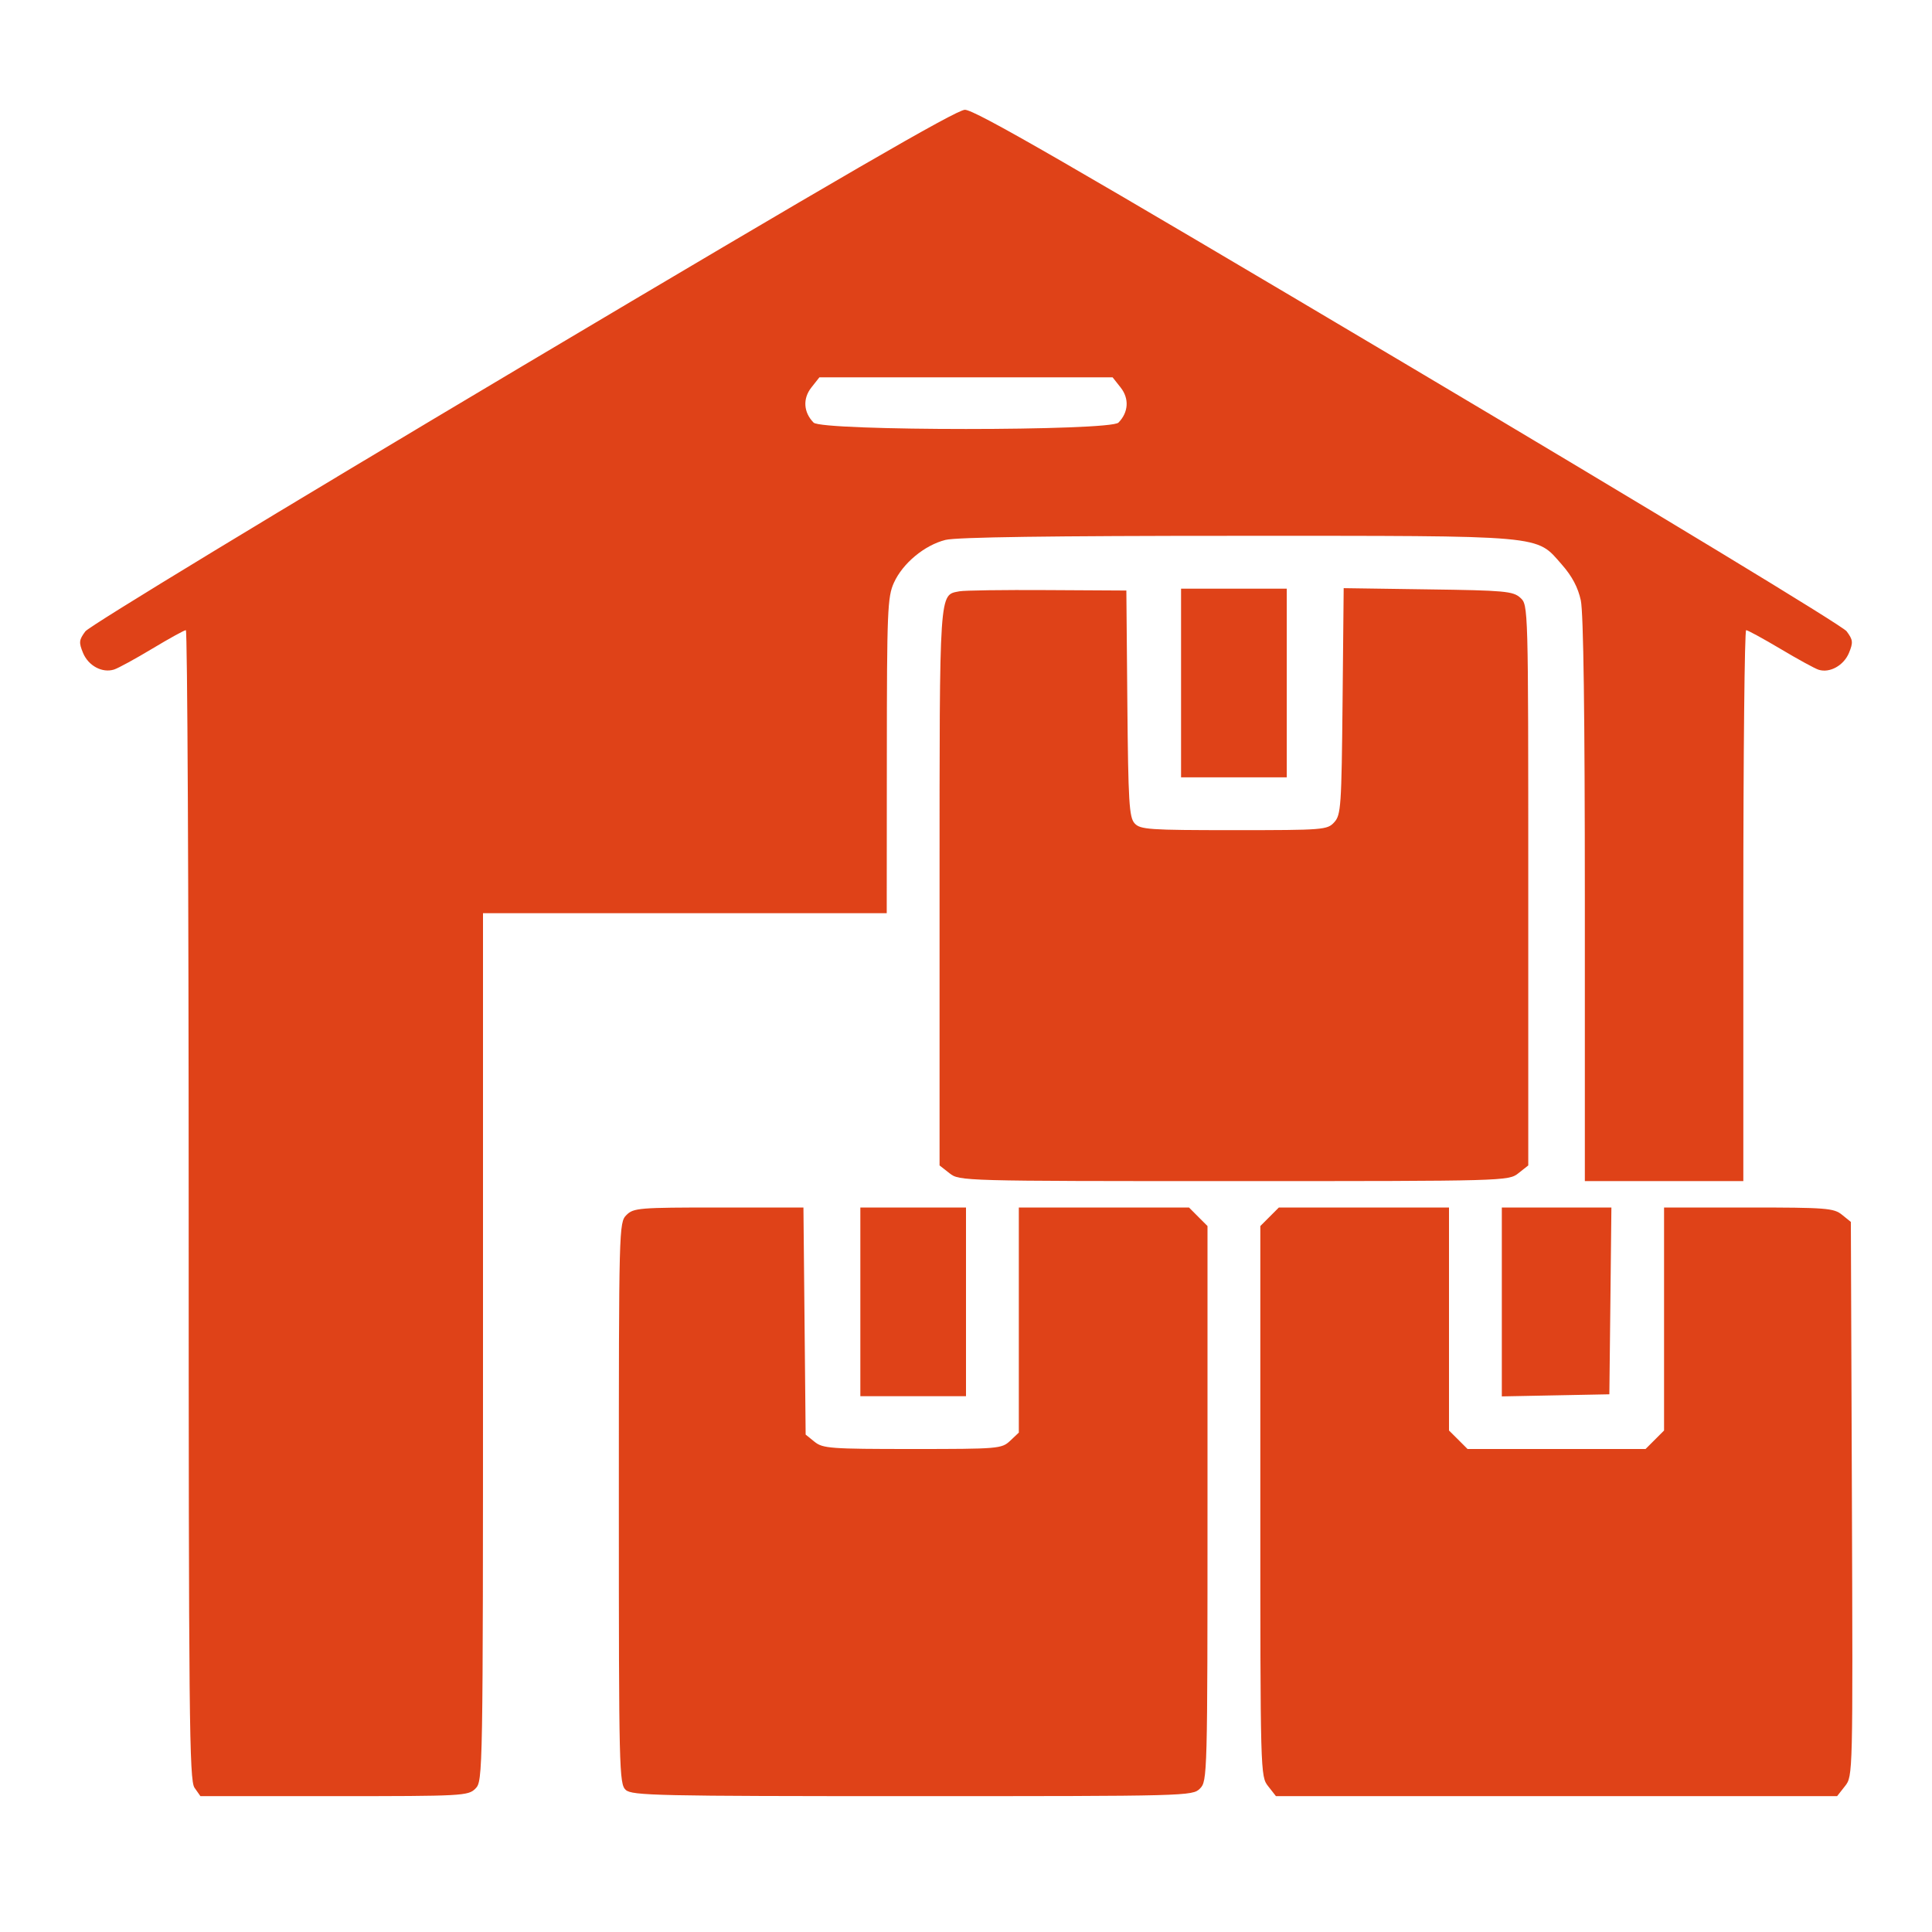 <?xml version="1.0" encoding="UTF-8"?> <svg xmlns="http://www.w3.org/2000/svg" width="35" height="35" viewBox="0 0 35 35" fill="none"><path fill-rule="evenodd" clip-rule="evenodd" d="M9.468 6.629C5.063 9.249 1.619 11.339 1.546 11.438C1.431 11.592 1.426 11.638 1.504 11.828C1.601 12.062 1.853 12.197 2.067 12.129C2.142 12.105 2.453 11.935 2.759 11.751C3.065 11.567 3.339 11.416 3.367 11.416C3.395 11.416 3.418 16.1 3.418 21.826C3.418 31.137 3.429 32.251 3.524 32.387L3.631 32.539H6.054C8.385 32.539 8.482 32.534 8.613 32.402C8.748 32.267 8.75 32.175 8.75 24.404V16.543H12.407H16.064L16.066 13.689C16.067 11.061 16.078 10.813 16.194 10.557C16.354 10.204 16.748 9.877 17.128 9.781C17.328 9.731 19.041 9.707 22.406 9.707C28.055 9.707 27.817 9.686 28.296 10.23C28.48 10.439 28.588 10.644 28.638 10.877C28.686 11.102 28.711 12.951 28.711 16.307V21.397H30.146H31.582V16.406C31.582 13.662 31.605 11.416 31.633 11.416C31.662 11.416 31.941 11.569 32.255 11.755C32.568 11.942 32.879 12.112 32.946 12.133C33.148 12.197 33.401 12.056 33.496 11.828C33.574 11.637 33.569 11.592 33.453 11.436C33.377 11.335 30.003 9.289 25.51 6.621C19.335 2.954 17.652 1.984 17.479 1.989C17.319 1.993 15.2 3.221 9.468 6.629ZM14.698 7.021C14.54 7.222 14.556 7.47 14.739 7.656C14.889 7.81 20.111 7.81 20.262 7.656C20.444 7.47 20.46 7.222 20.302 7.021L20.156 6.836H17.5H14.844L14.698 7.021ZM17.381 10.712C17.011 10.785 17.021 10.621 17.021 16.075V21.113L17.202 21.255C17.38 21.395 17.427 21.397 22.354 21.397C27.28 21.397 27.327 21.395 27.506 21.255L27.686 21.113V16.036C27.686 10.963 27.686 10.959 27.542 10.829C27.411 10.71 27.259 10.696 25.87 10.677L24.342 10.655L24.322 12.703C24.303 14.606 24.293 14.762 24.172 14.895C24.046 15.034 23.982 15.039 22.354 15.039C20.811 15.039 20.656 15.028 20.554 14.915C20.456 14.807 20.439 14.529 20.423 12.745L20.405 10.698L18.97 10.69C18.18 10.685 17.465 10.695 17.381 10.712ZM21.396 12.373V14.082H22.354H23.311V12.373V10.664H22.354H21.396V12.373ZM11.348 22.012C11.213 22.146 11.211 22.24 11.211 27.231C11.211 32.067 11.217 32.318 11.336 32.426C11.45 32.529 11.909 32.539 16.531 32.539C21.511 32.539 21.604 32.537 21.738 32.402C21.873 32.268 21.875 32.175 21.875 27.238V22.211L21.707 22.043L21.54 21.875H19.998H18.457V23.914V25.953L18.299 26.102C18.146 26.245 18.09 26.25 16.529 26.25C15.045 26.25 14.905 26.24 14.756 26.119L14.595 25.989L14.575 23.932L14.555 21.875H13.02C11.575 21.875 11.476 21.883 11.348 22.012ZM15.586 23.584V25.293H16.543H17.5V23.584V21.875H16.543H15.586V23.584ZM23 22.043L22.832 22.211V27.195C22.832 32.134 22.833 32.181 22.974 32.359L23.115 32.539H28.198H33.281L33.424 32.357C33.567 32.176 33.567 32.159 33.549 27.156L33.53 22.136L33.369 22.006C33.221 21.886 33.082 21.875 31.677 21.875H30.146V23.895V25.915L29.979 26.082L29.811 26.25H28.198H26.586L26.418 26.082L26.25 25.915V23.895V21.875H24.709H23.168L23 22.043ZM27.207 23.586V25.297L28.181 25.278L29.155 25.259L29.174 23.567L29.192 21.875H28.199H27.207V23.586Z" fill="#DF4218"></path></svg> 